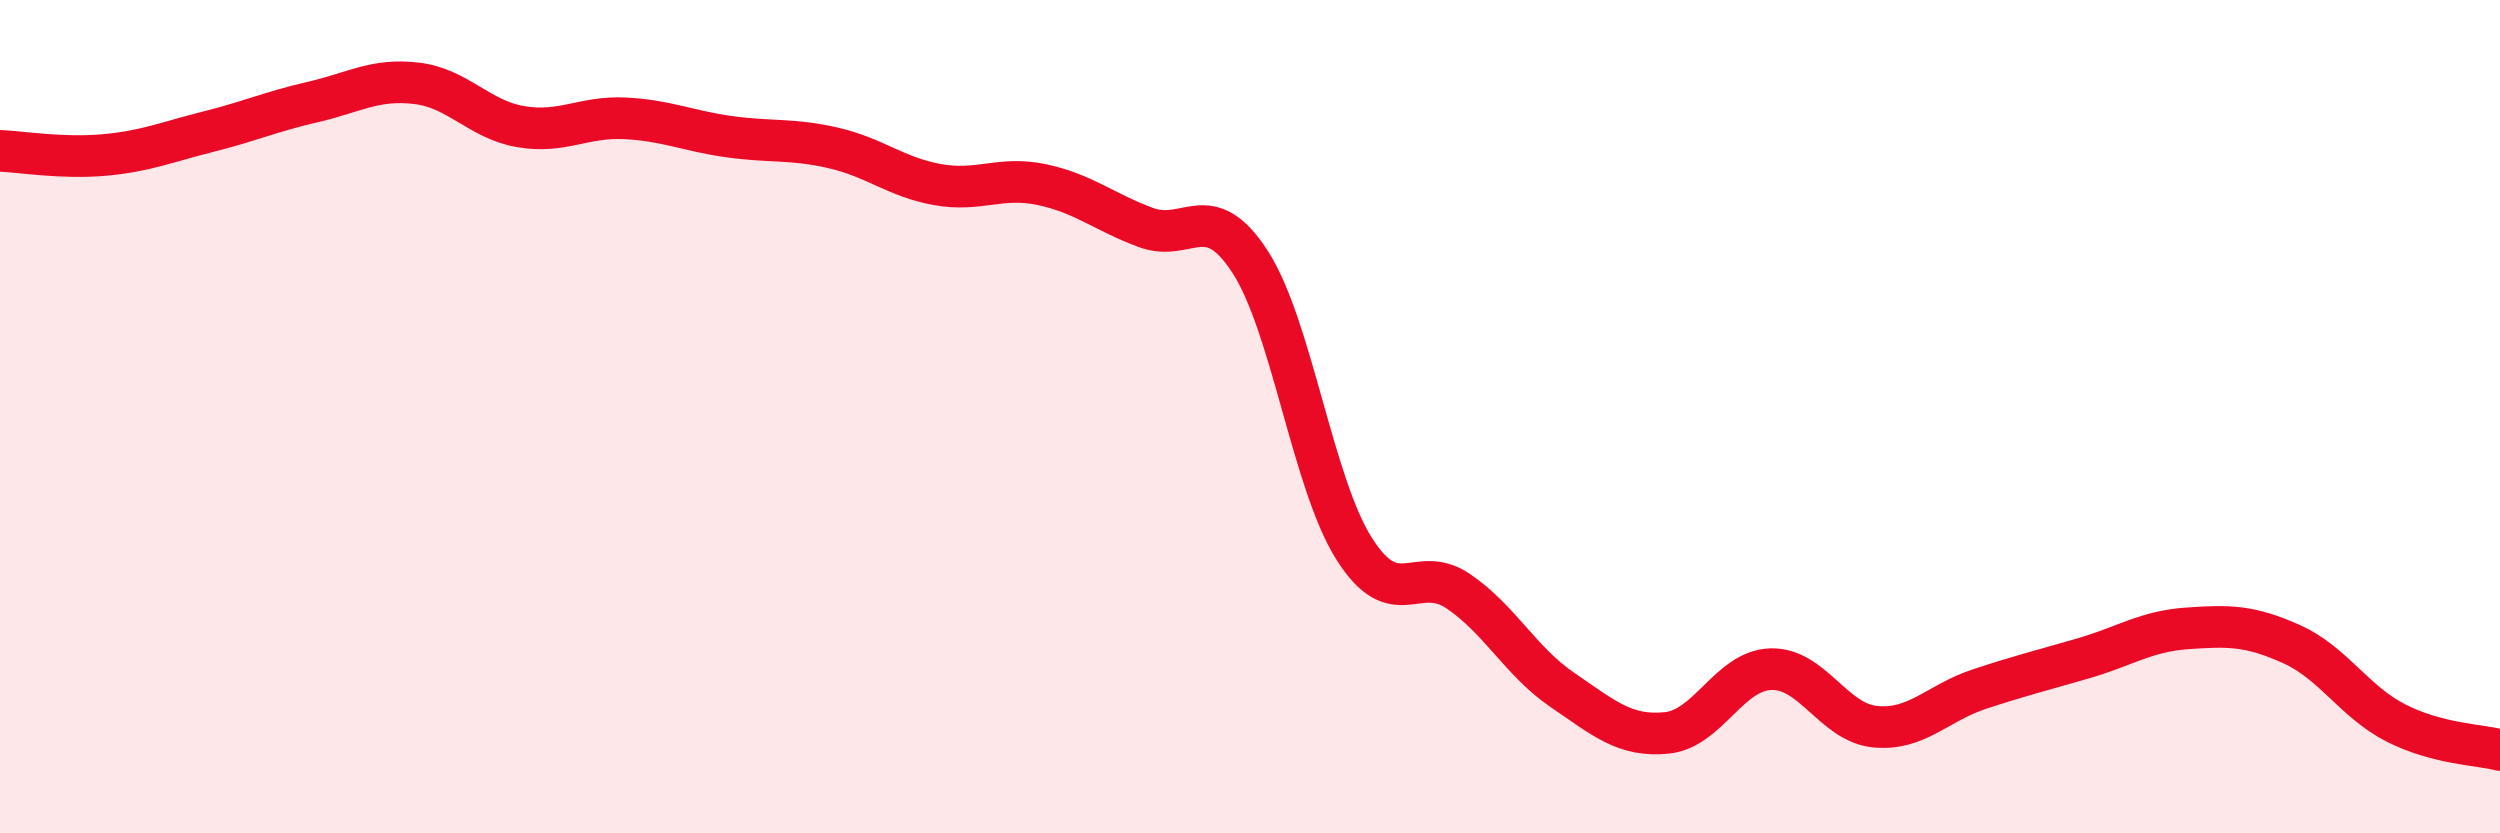 
    <svg width="60" height="20" viewBox="0 0 60 20" xmlns="http://www.w3.org/2000/svg">
      <path
        d="M 0,3.62 C 0.5,3.64 1.5,3.81 2.5,3.72 C 3.5,3.63 4,3.41 5,3.16 C 6,2.91 6.5,2.68 7.5,2.45 C 8.5,2.22 9,1.88 10,2 C 11,2.12 11.5,2.87 12.5,3.04 C 13.5,3.21 14,2.79 15,2.84 C 16,2.89 16.5,3.14 17.5,3.28 C 18.5,3.42 19,3.32 20,3.55 C 21,3.78 21.5,4.25 22.5,4.43 C 23.5,4.61 24,4.22 25,4.43 C 26,4.64 26.5,5.09 27.5,5.46 C 28.5,5.83 29,4.74 30,6.28 C 31,7.82 31.5,11.59 32.5,13.17 C 33.5,14.75 34,13.51 35,14.19 C 36,14.87 36.5,15.88 37.5,16.56 C 38.5,17.24 39,17.69 40,17.59 C 41,17.49 41.5,16.09 42.5,16.06 C 43.5,16.03 44,17.34 45,17.44 C 46,17.54 46.5,16.87 47.5,16.54 C 48.5,16.21 49,16.09 50,15.8 C 51,15.51 51.5,15.15 52.5,15.08 C 53.5,15.01 54,15.01 55,15.46 C 56,15.91 56.5,16.84 57.5,17.35 C 58.5,17.86 59.5,17.87 60,18L60 20L0 20Z"
        fill="#EB0A25"
        opacity="0.1"
        stroke-linecap="round"
        stroke-linejoin="round"
      />
      <path
        d="M 0,3.62 C 0.5,3.64 1.5,3.81 2.5,3.72 C 3.5,3.63 4,3.41 5,3.16 C 6,2.91 6.5,2.68 7.5,2.45 C 8.5,2.22 9,1.88 10,2 C 11,2.12 11.5,2.87 12.5,3.04 C 13.5,3.21 14,2.79 15,2.84 C 16,2.89 16.5,3.14 17.5,3.28 C 18.5,3.42 19,3.32 20,3.55 C 21,3.78 21.5,4.25 22.5,4.43 C 23.5,4.61 24,4.22 25,4.43 C 26,4.64 26.5,5.09 27.5,5.46 C 28.5,5.83 29,4.74 30,6.28 C 31,7.82 31.5,11.59 32.5,13.17 C 33.5,14.75 34,13.51 35,14.19 C 36,14.87 36.5,15.88 37.5,16.56 C 38.5,17.24 39,17.69 40,17.59 C 41,17.49 41.5,16.09 42.5,16.06 C 43.5,16.03 44,17.34 45,17.44 C 46,17.54 46.5,16.87 47.5,16.54 C 48.5,16.21 49,16.09 50,15.8 C 51,15.51 51.5,15.15 52.5,15.08 C 53.5,15.01 54,15.01 55,15.46 C 56,15.91 56.5,16.84 57.5,17.35 C 58.5,17.86 59.5,17.87 60,18"
        stroke="#EB0A25"
        stroke-width="1"
        fill="none"
        stroke-linecap="round"
        stroke-linejoin="round"
      />
    </svg>
  